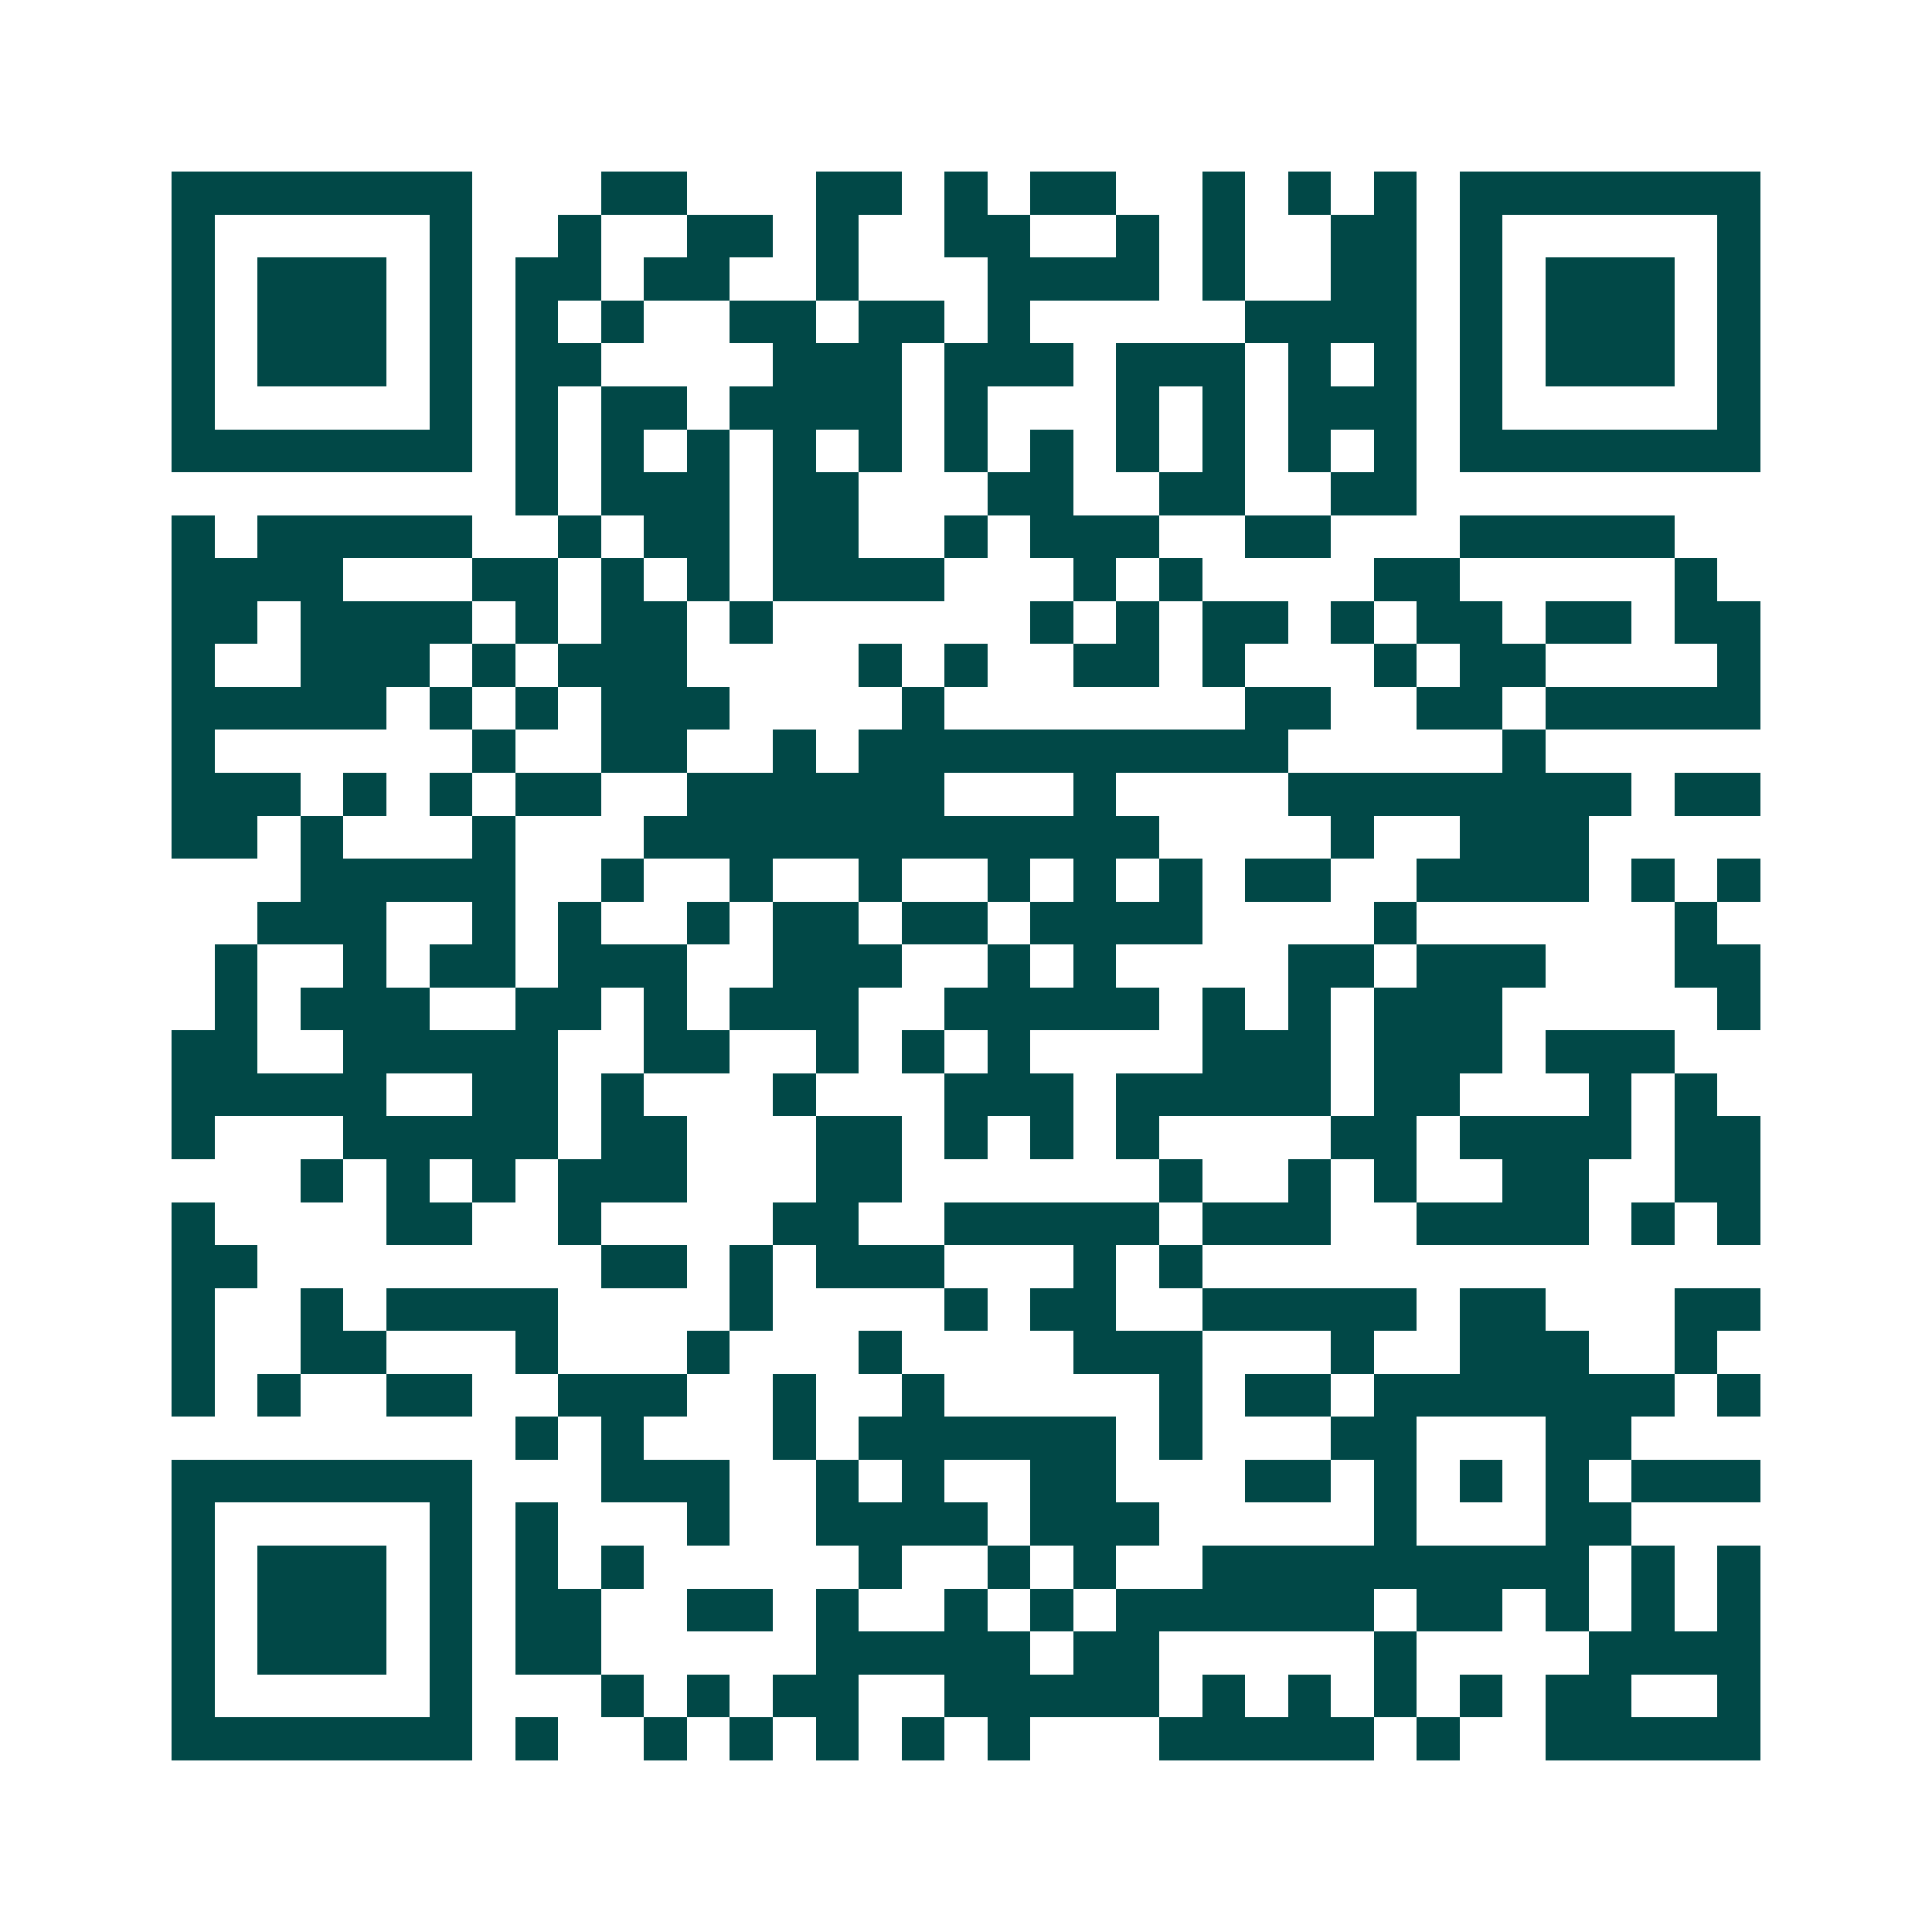 <svg xmlns="http://www.w3.org/2000/svg" width="200" height="200" viewBox="0 0 45 45" shape-rendering="crispEdges"><path fill="#ffffff" d="M0 0h45v45H0z"/><path stroke="#014847" d="M4 4.5h7m3 0h2m3 0h2m1 0h1m1 0h2m2 0h1m1 0h1m1 0h1m1 0h7M4 5.5h1m5 0h1m2 0h1m2 0h2m1 0h1m2 0h2m2 0h1m1 0h1m2 0h2m1 0h1m5 0h1M4 6.5h1m1 0h3m1 0h1m1 0h2m1 0h2m2 0h1m3 0h4m1 0h1m2 0h2m1 0h1m1 0h3m1 0h1M4 7.5h1m1 0h3m1 0h1m1 0h1m1 0h1m2 0h2m1 0h2m1 0h1m5 0h4m1 0h1m1 0h3m1 0h1M4 8.5h1m1 0h3m1 0h1m1 0h2m4 0h3m1 0h3m1 0h3m1 0h1m1 0h1m1 0h1m1 0h3m1 0h1M4 9.5h1m5 0h1m1 0h1m1 0h2m1 0h4m1 0h1m3 0h1m1 0h1m1 0h3m1 0h1m5 0h1M4 10.5h7m1 0h1m1 0h1m1 0h1m1 0h1m1 0h1m1 0h1m1 0h1m1 0h1m1 0h1m1 0h1m1 0h1m1 0h7M12 11.5h1m1 0h3m1 0h2m3 0h2m2 0h2m2 0h2M4 12.5h1m1 0h5m2 0h1m1 0h2m1 0h2m2 0h1m1 0h3m2 0h2m3 0h5M4 13.5h4m3 0h2m1 0h1m1 0h1m1 0h4m3 0h1m1 0h1m4 0h2m5 0h1M4 14.5h2m1 0h4m1 0h1m1 0h2m1 0h1m6 0h1m1 0h1m1 0h2m1 0h1m1 0h2m1 0h2m1 0h2M4 15.5h1m2 0h3m1 0h1m1 0h3m4 0h1m1 0h1m2 0h2m1 0h1m3 0h1m1 0h2m4 0h1M4 16.5h5m1 0h1m1 0h1m1 0h3m4 0h1m7 0h2m2 0h2m1 0h5M4 17.5h1m6 0h1m2 0h2m2 0h1m1 0h10m5 0h1M4 18.5h3m1 0h1m1 0h1m1 0h2m2 0h6m3 0h1m4 0h8m1 0h2M4 19.5h2m1 0h1m3 0h1m3 0h12m4 0h1m2 0h3M7 20.5h5m2 0h1m2 0h1m2 0h1m2 0h1m1 0h1m1 0h1m1 0h2m2 0h4m1 0h1m1 0h1M6 21.5h3m2 0h1m1 0h1m2 0h1m1 0h2m1 0h2m1 0h4m4 0h1m6 0h1M5 22.5h1m2 0h1m1 0h2m1 0h3m2 0h3m2 0h1m1 0h1m4 0h2m1 0h3m3 0h2M5 23.5h1m1 0h3m2 0h2m1 0h1m1 0h3m2 0h5m1 0h1m1 0h1m1 0h3m5 0h1M4 24.5h2m2 0h5m2 0h2m2 0h1m1 0h1m1 0h1m4 0h3m1 0h3m1 0h3M4 25.5h5m2 0h2m1 0h1m3 0h1m3 0h3m1 0h5m1 0h2m3 0h1m1 0h1M4 26.5h1m3 0h5m1 0h2m3 0h2m1 0h1m1 0h1m1 0h1m4 0h2m1 0h4m1 0h2M7 27.5h1m1 0h1m1 0h1m1 0h3m3 0h2m6 0h1m2 0h1m1 0h1m2 0h2m2 0h2M4 28.5h1m4 0h2m2 0h1m4 0h2m2 0h5m1 0h3m2 0h4m1 0h1m1 0h1M4 29.5h2m8 0h2m1 0h1m1 0h3m3 0h1m1 0h1M4 30.5h1m2 0h1m1 0h4m4 0h1m4 0h1m1 0h2m2 0h5m1 0h2m3 0h2M4 31.5h1m2 0h2m3 0h1m3 0h1m3 0h1m4 0h3m3 0h1m2 0h3m2 0h1M4 32.5h1m1 0h1m2 0h2m2 0h3m2 0h1m2 0h1m5 0h1m1 0h2m1 0h7m1 0h1M12 33.5h1m1 0h1m3 0h1m1 0h6m1 0h1m3 0h2m3 0h2M4 34.5h7m3 0h3m2 0h1m1 0h1m2 0h2m3 0h2m1 0h1m1 0h1m1 0h1m1 0h3M4 35.5h1m5 0h1m1 0h1m3 0h1m2 0h4m1 0h3m5 0h1m3 0h2M4 36.5h1m1 0h3m1 0h1m1 0h1m1 0h1m5 0h1m2 0h1m1 0h1m2 0h9m1 0h1m1 0h1M4 37.5h1m1 0h3m1 0h1m1 0h2m2 0h2m1 0h1m2 0h1m1 0h1m1 0h6m1 0h2m1 0h1m1 0h1m1 0h1M4 38.5h1m1 0h3m1 0h1m1 0h2m5 0h5m1 0h2m5 0h1m4 0h4M4 39.5h1m5 0h1m3 0h1m1 0h1m1 0h2m2 0h5m1 0h1m1 0h1m1 0h1m1 0h1m1 0h2m2 0h1M4 40.5h7m1 0h1m2 0h1m1 0h1m1 0h1m1 0h1m1 0h1m3 0h5m1 0h1m2 0h5"/></svg>
